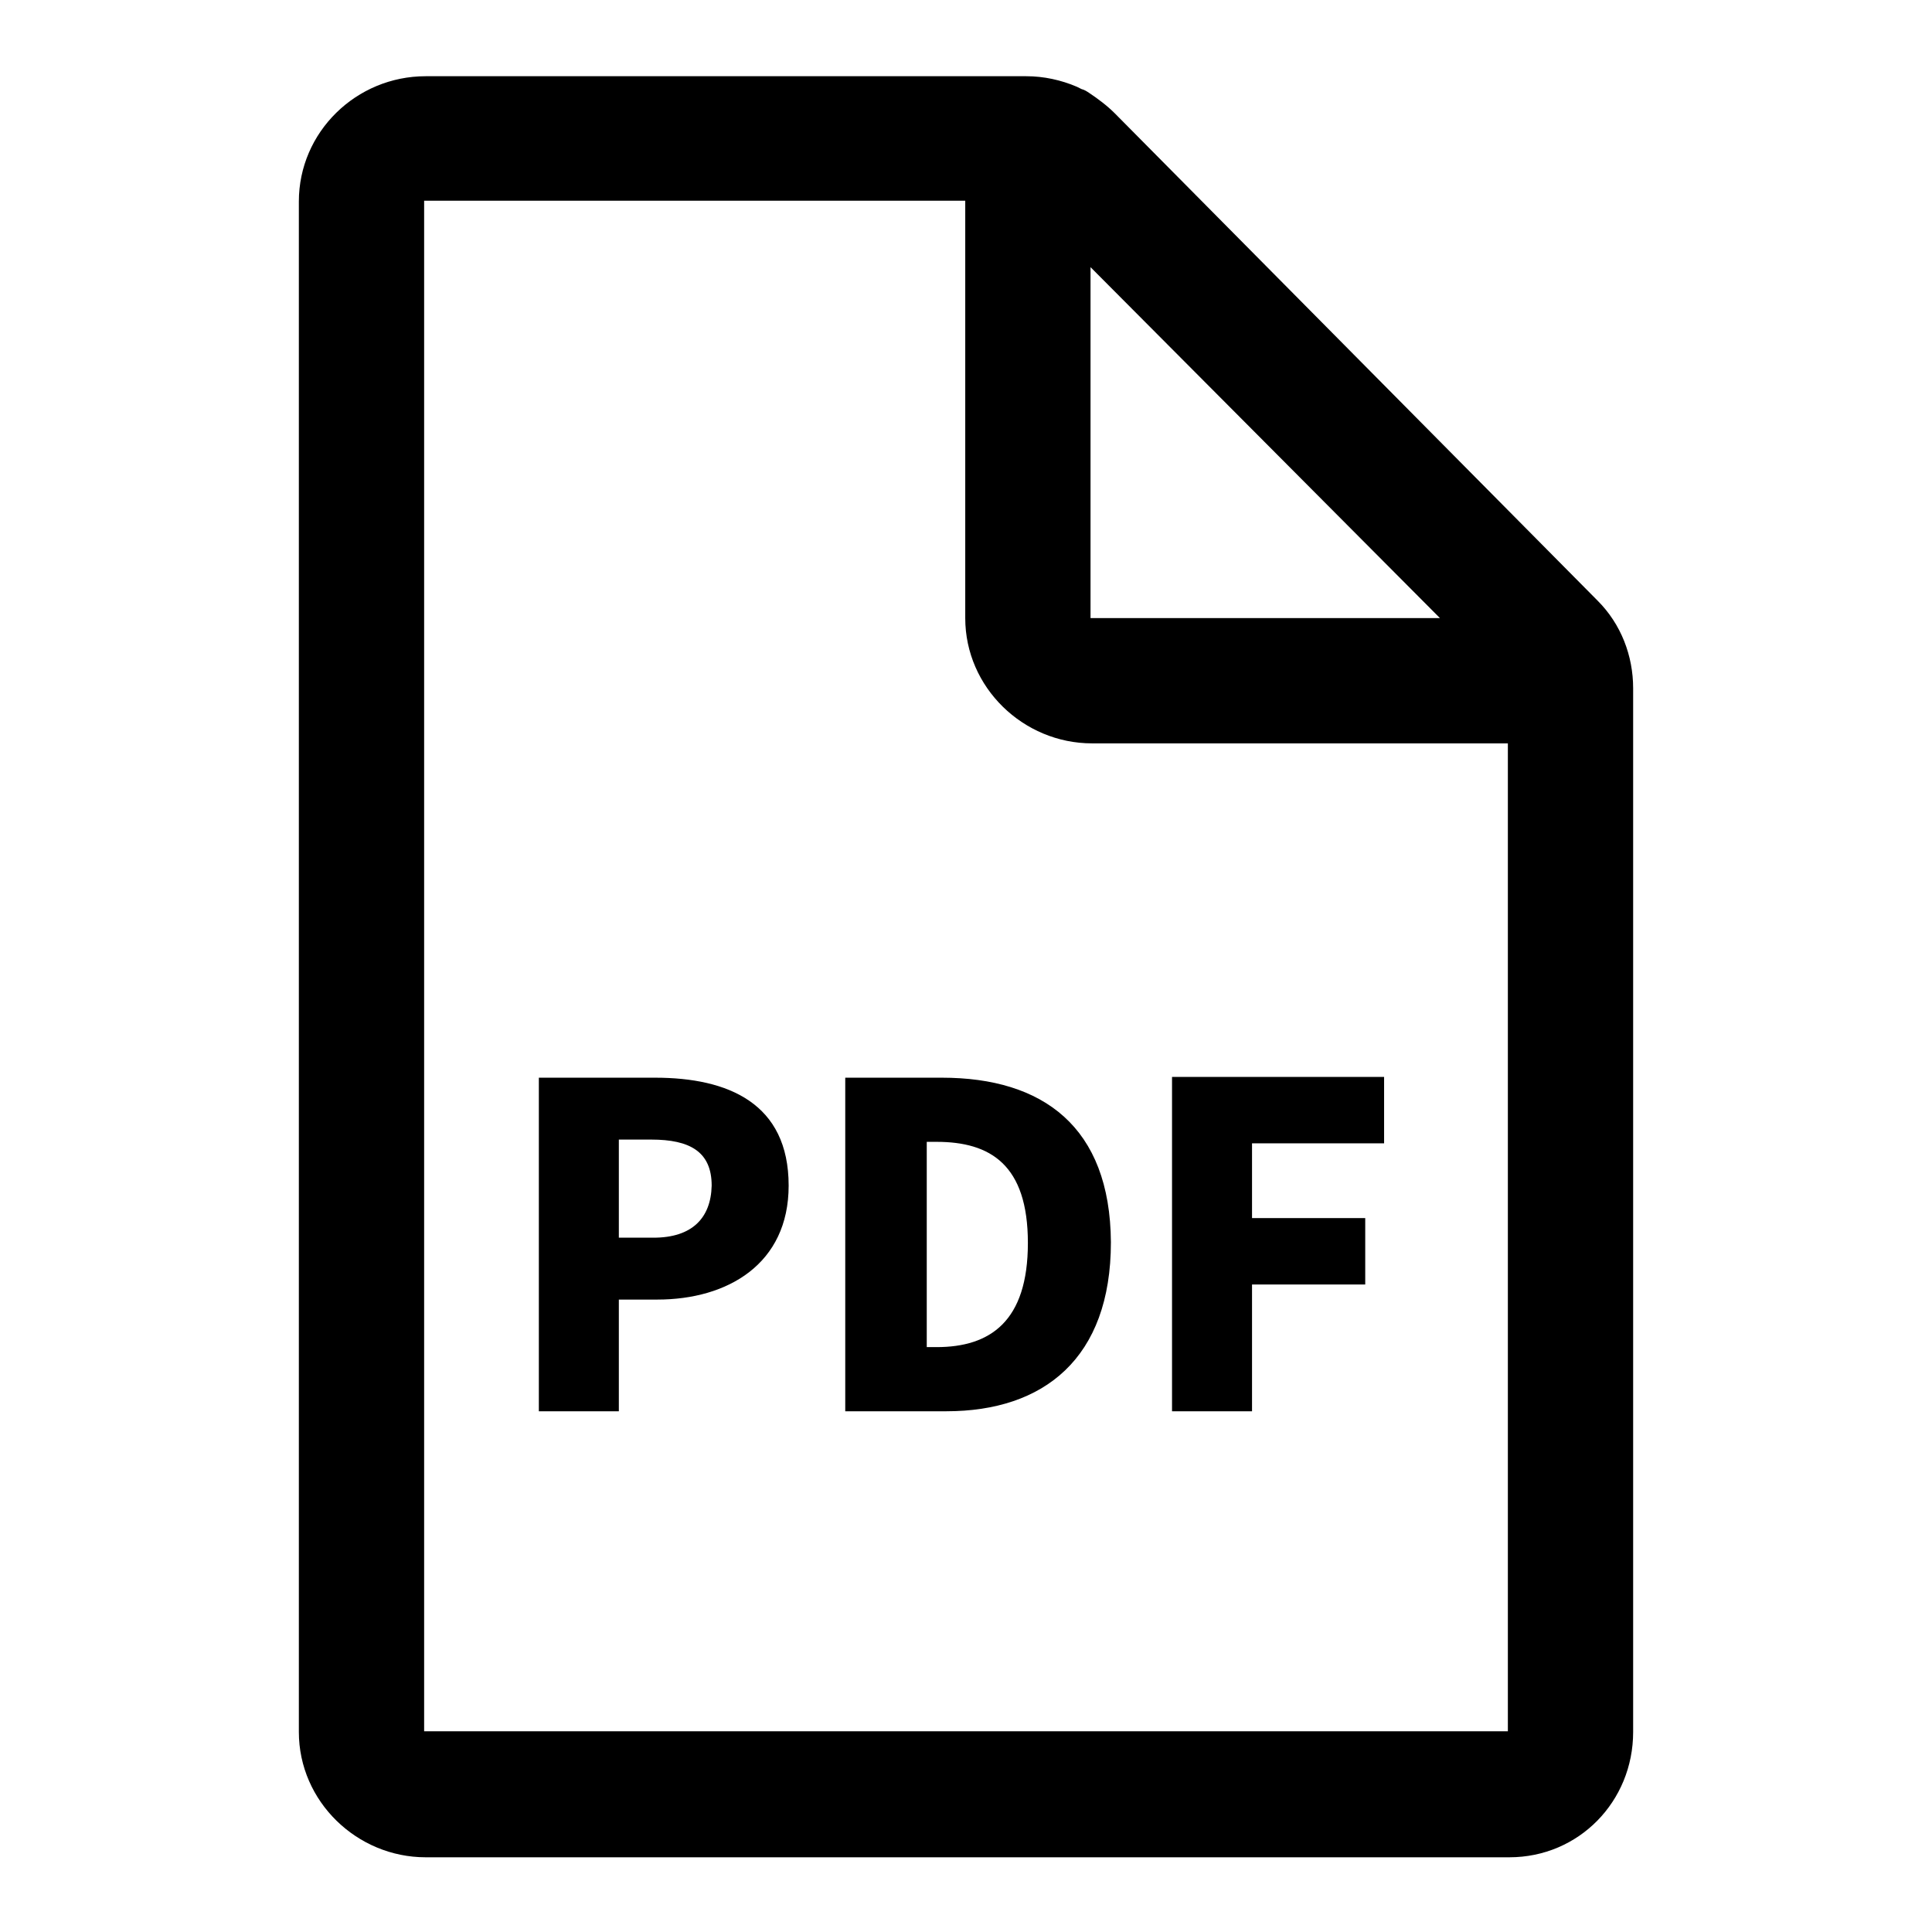 <?xml version="1.0" encoding="utf-8"?>
<!-- Svg Vector Icons : http://www.onlinewebfonts.com/icon -->
<!DOCTYPE svg PUBLIC "-//W3C//DTD SVG 1.1//EN" "http://www.w3.org/Graphics/SVG/1.1/DTD/svg11.dtd">
<svg version="1.1" xmlns="http://www.w3.org/2000/svg" xmlns:xlink="http://www.w3.org/1999/xlink" x="0px" y="0px" viewBox="0 0 256 256" enable-background="new 0 0 256 256" xml:space="preserve">
<g> <path fill="#000000" d="M211.7,79.6l-64-64.6c-1-1-2.2-1.9-3.4-2.7c-0.3-0.2-0.6-0.4-1-0.5c-0.2-0.1-0.4-0.2-0.6-0.3 c-2.1-0.9-4.4-1.4-6.7-1.4H56.4c-9.2,0-16.8,7.4-16.8,16.6v202.8c0,9.2,7.7,16.6,16.8,16.6H200c9.2,0,16.4-7.4,16.4-16.6V91.2 C216.4,86.9,214.8,82.7,211.7,79.6z M144.5,35.4l46.3,46.5h-46.3V35.4z M199.8,229.4H56.2V26.6h71.7v55.3c0,9.2,7.7,16.6,16.8,16.6 h55.1V229.4z M86.8,142.8H71.4V187H82v-14.8h5.1c9.3,0,17.4-4.7,17.4-15.1C104.5,146.2,96.5,142.8,86.8,142.8z M86.6,164H82V151 h4.3c5.1,0,8,1.6,8,6.1C94.2,161.4,91.7,164,86.6,164z M124.8,142.8H112V187h13.4c12.9,0,21.8-7,21.8-22.4 C147.1,149.3,138.2,142.8,124.8,142.8z M124.1,178.5h-1.3v-27.2h1.3c7.1,0,12.1,3,12.1,13.4S131.2,178.5,124.1,178.5z M183.4,151.5 v-8.8h-28.1V187h10.6v-16.8h15v-8.8h-15v-9.9H183.4z"/></g>
</svg>